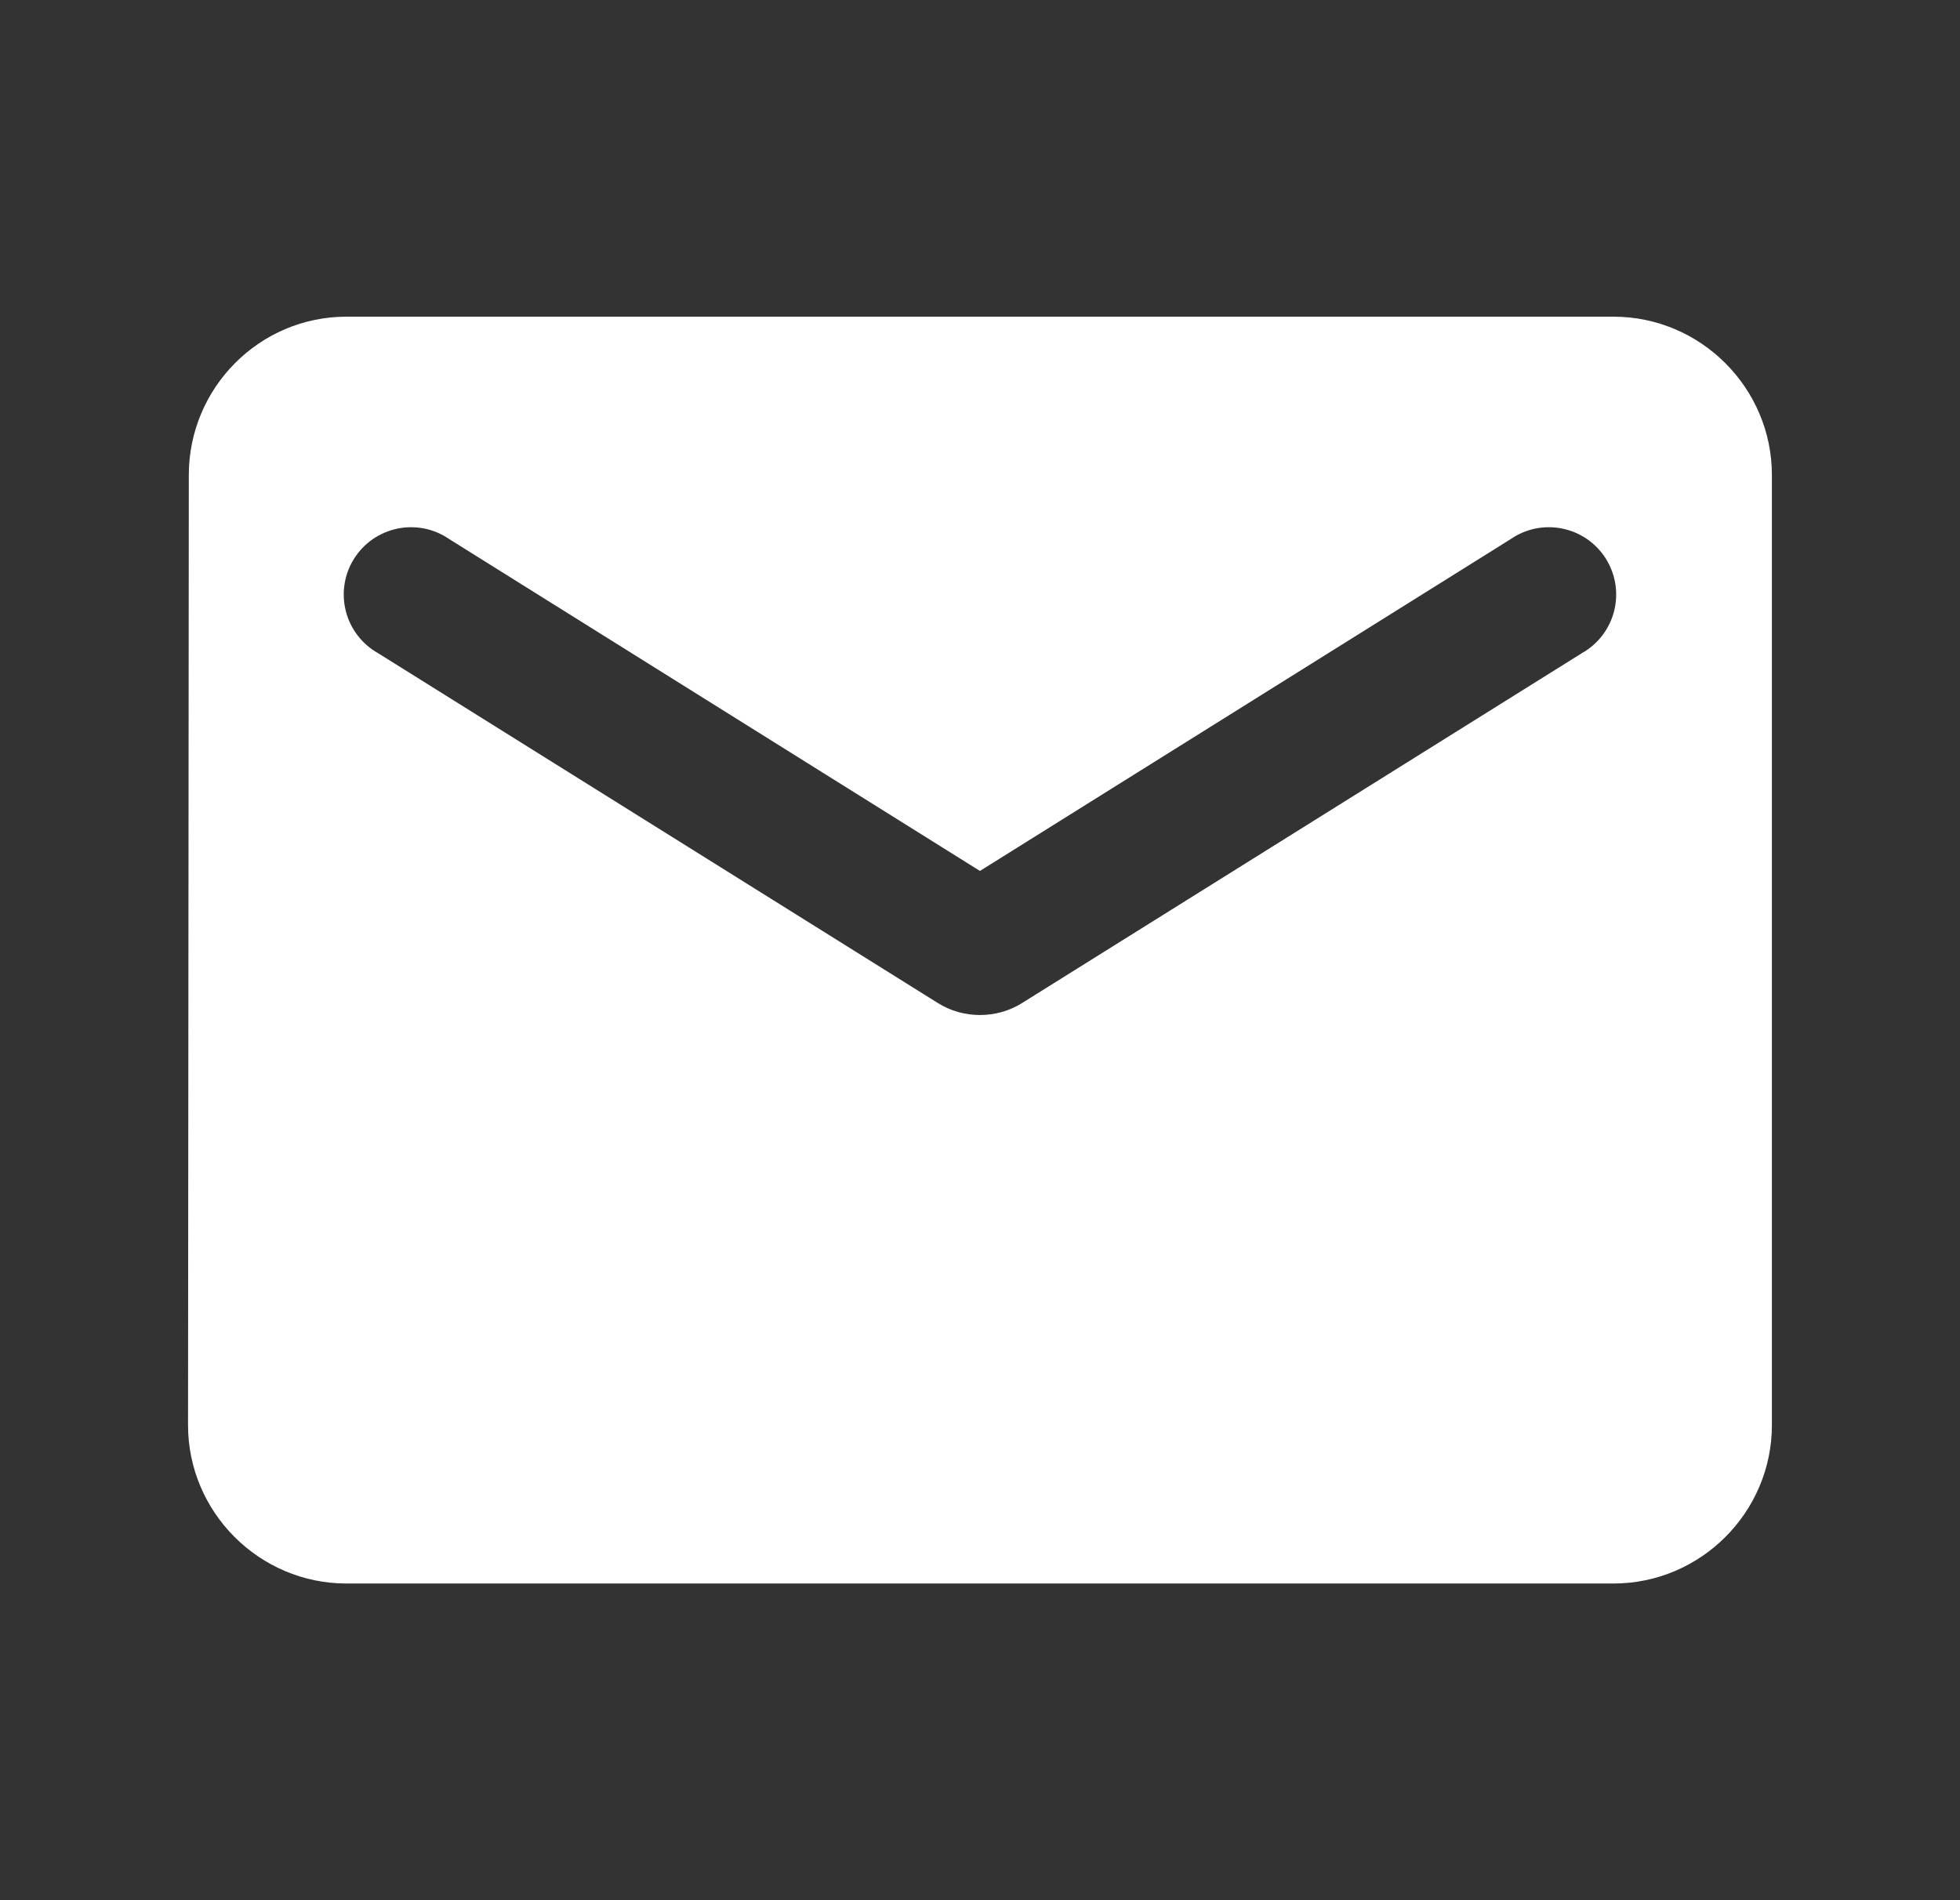 <svg width="33" height="32" viewBox="0 0 33 32" fill="none" xmlns="http://www.w3.org/2000/svg">
<rect x="0" y="0" width="33" height="32" fill="#333333" stroke="none"/>
<path d="M27.166 5.333H5.833C4.366 5.333 3.179 6.533 3.179 8L3.166 24C3.166 25.467 4.366 26.667 5.833 26.667H27.166C28.633 26.667 29.833 25.467 29.833 24V8C29.833 6.533 28.633 5.333 27.166 5.333ZM26.633 11L17.206 16.893C16.779 17.16 16.219 17.16 15.793 16.893L6.366 11C6.232 10.925 6.115 10.823 6.022 10.702C5.928 10.58 5.861 10.441 5.823 10.293C5.785 10.144 5.777 9.989 5.801 9.838C5.824 9.686 5.878 9.541 5.96 9.411C6.041 9.281 6.148 9.169 6.274 9.081C6.4 8.994 6.542 8.933 6.692 8.902C6.842 8.871 6.997 8.871 7.147 8.901C7.298 8.932 7.44 8.993 7.566 9.08L16.499 14.667L25.433 9.08C25.559 8.993 25.701 8.932 25.851 8.901C26.002 8.871 26.157 8.871 26.307 8.902C26.457 8.933 26.599 8.994 26.725 9.081C26.851 9.169 26.958 9.281 27.039 9.411C27.12 9.541 27.174 9.686 27.198 9.838C27.221 9.989 27.214 10.144 27.176 10.293C27.138 10.441 27.07 10.58 26.977 10.702C26.884 10.823 26.766 10.925 26.633 11Z" fill="white"/>
</svg>
